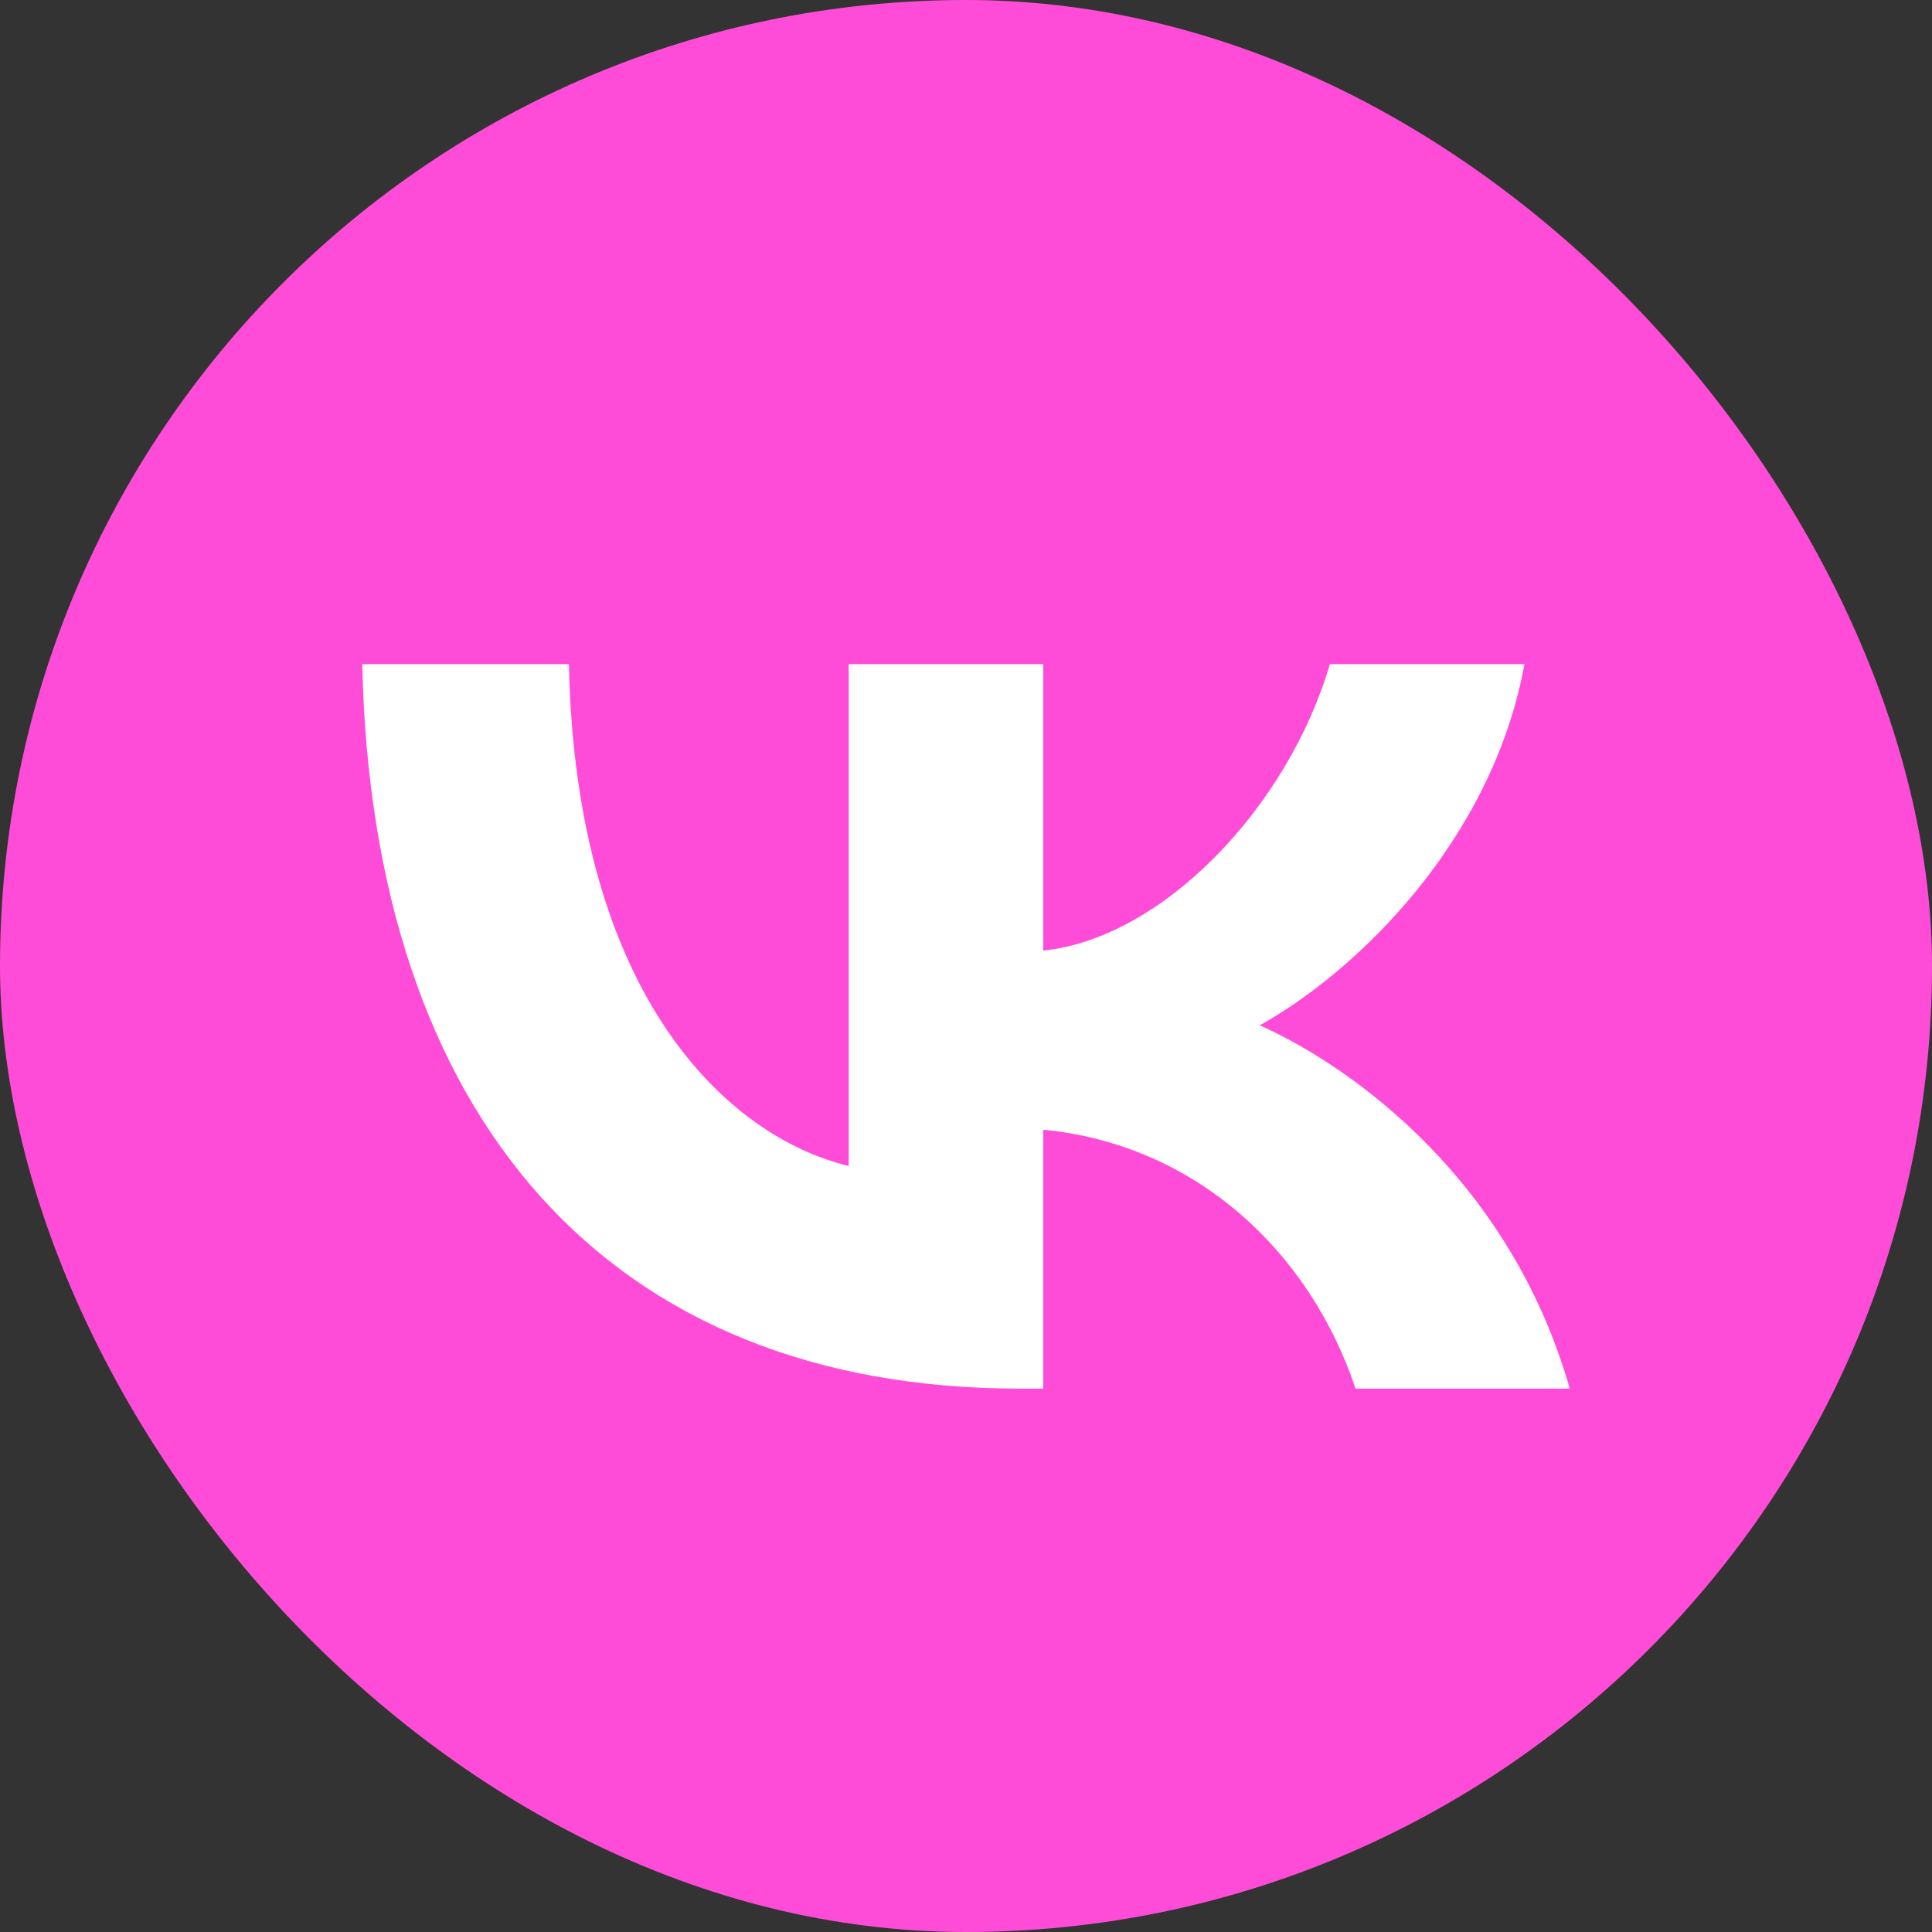 <svg width="32" height="32" viewBox="0 0 32 32" fill="none" xmlns="http://www.w3.org/2000/svg">
<rect x="0" y="0" width="32" height="32" fill="#333333" stroke="none"/>
<rect width="32" height="32" rx="16" fill="#FF4CD8"/>
<path d="M16.893 23C10.06 23 6.162 18.495 6 11H9.423C9.535 16.502 12.059 18.832 14.057 19.312V11H17.28V15.745C19.254 15.54 21.328 13.378 22.027 11H25.25C24.713 13.931 22.465 16.093 20.866 16.982C22.465 17.703 25.026 19.589 26 23H22.452C21.69 20.718 19.791 18.952 17.28 18.712V23H16.893Z" fill="white"/>
</svg>
